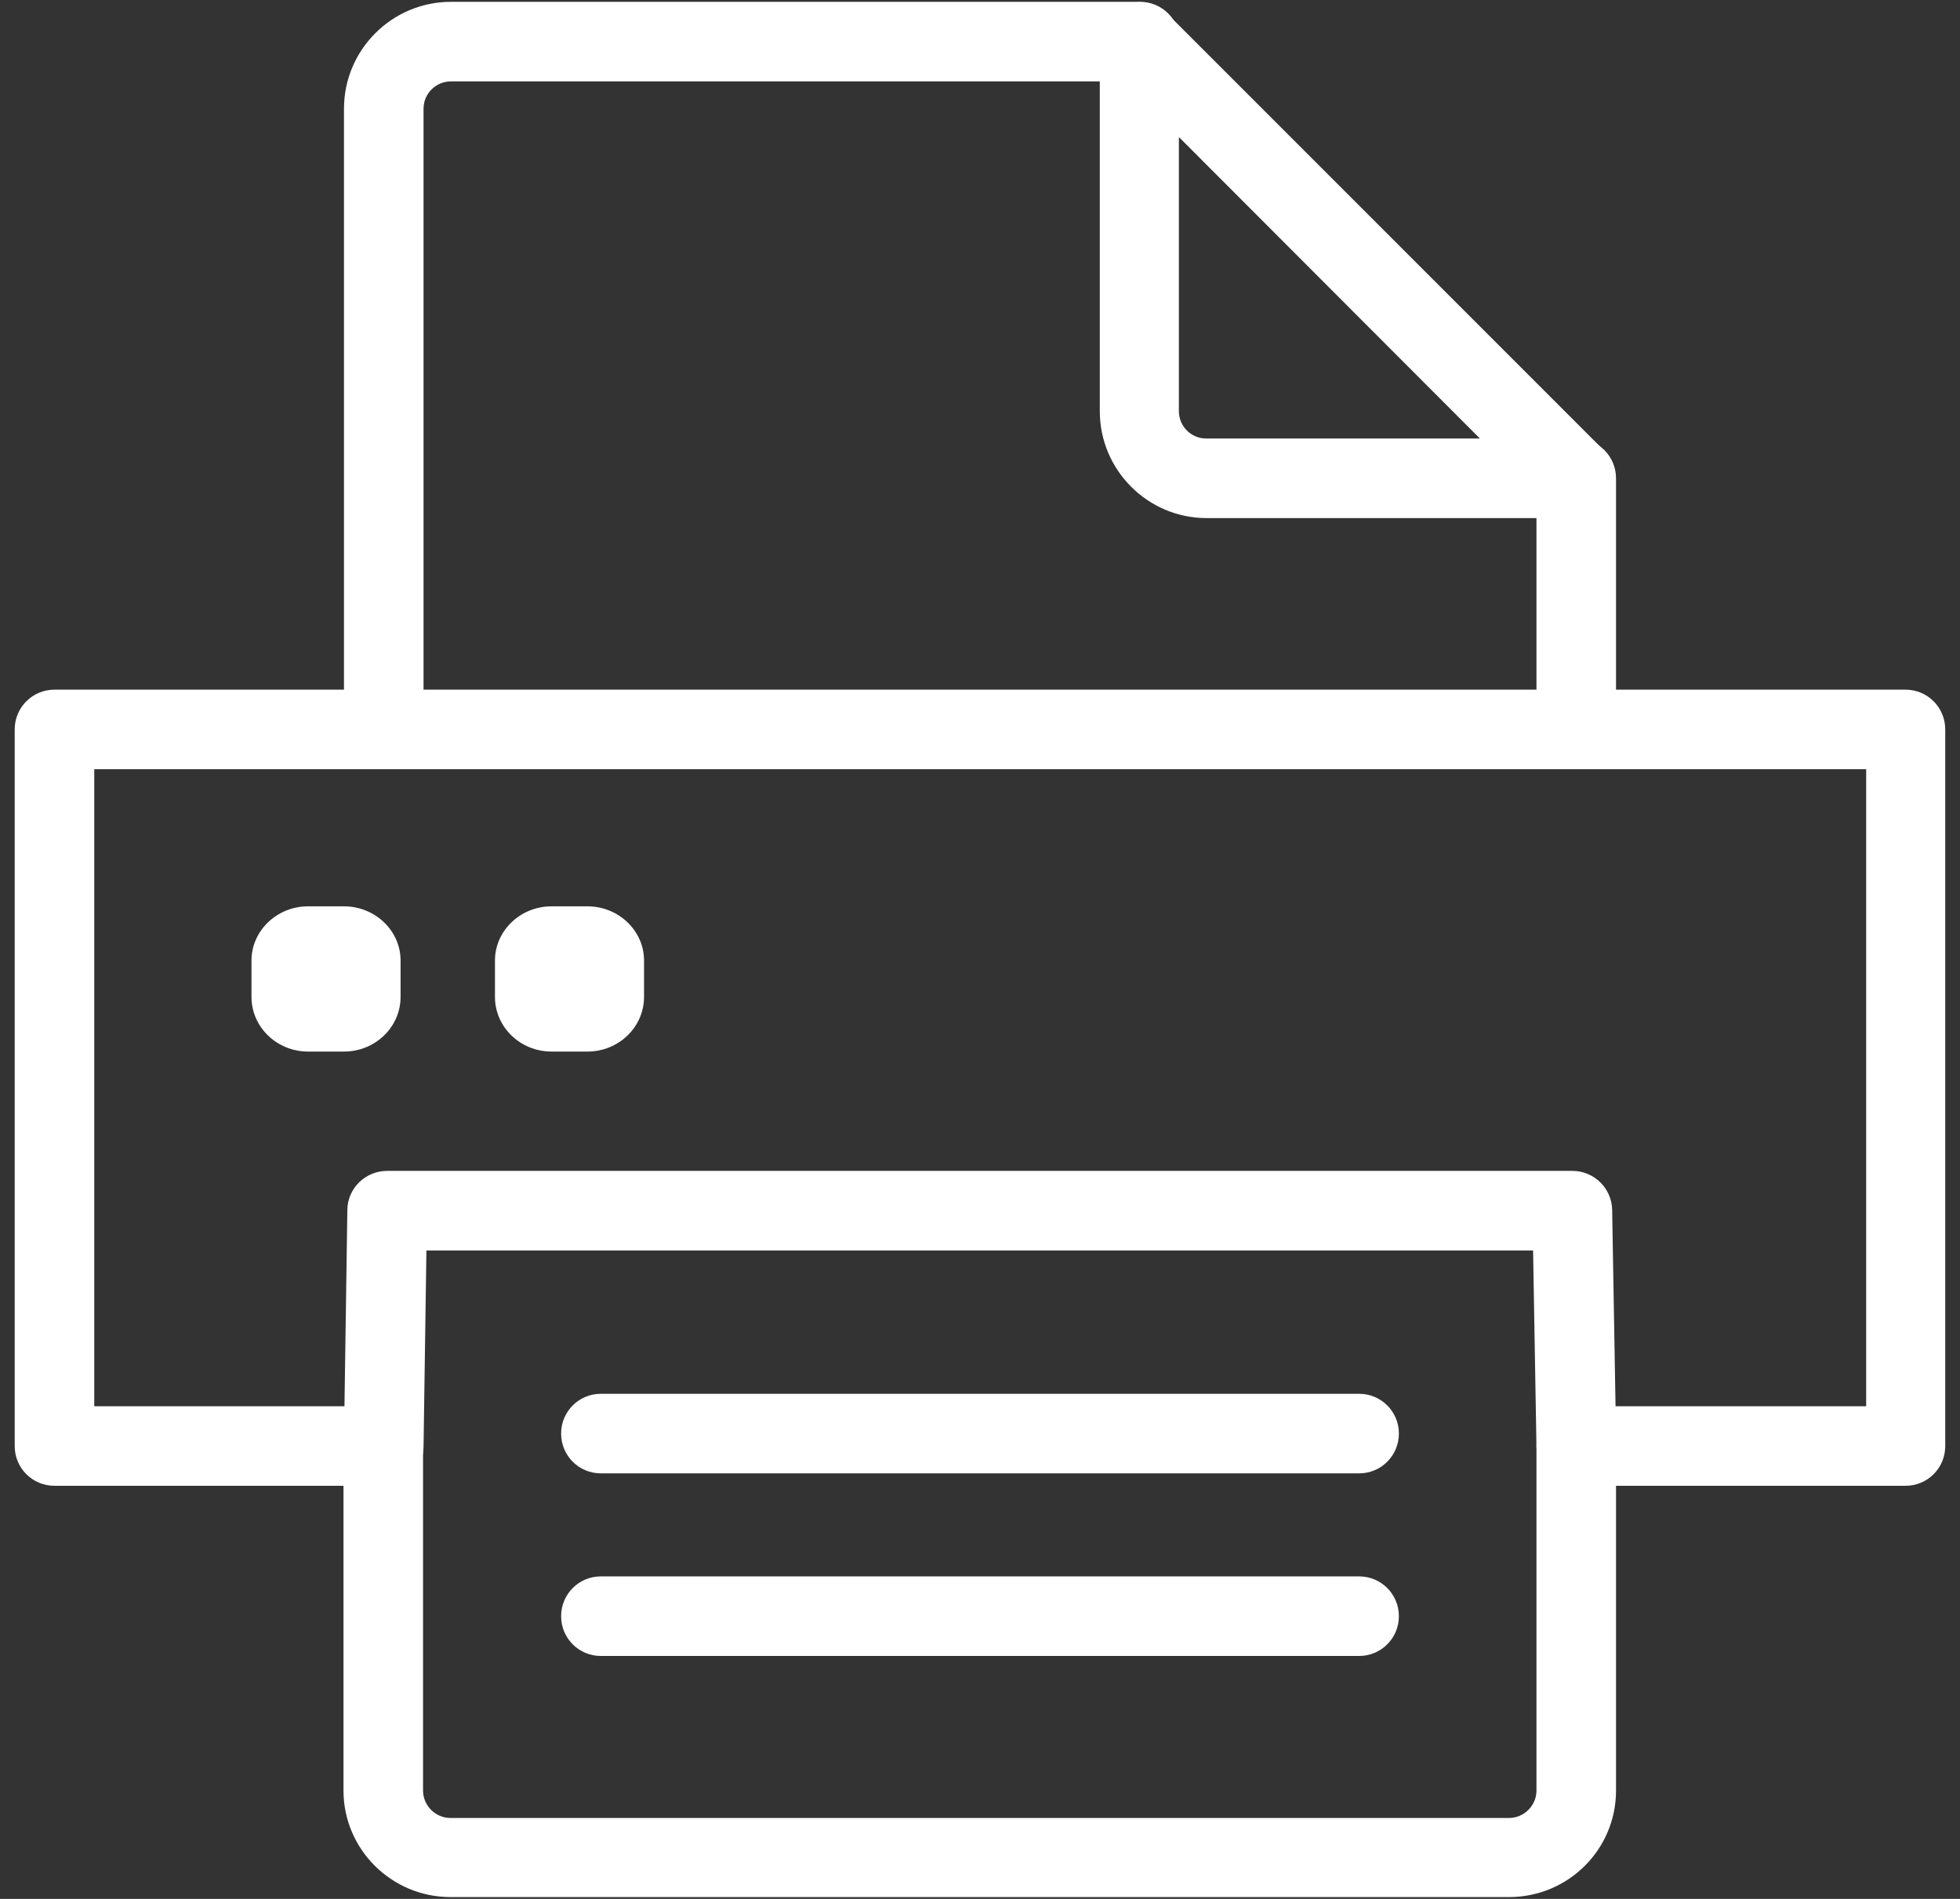<?xml version="1.0" encoding="UTF-8"?>
<svg xmlns="http://www.w3.org/2000/svg" width="32" height="31" viewBox="0 0 32 31" fill="none">
  <rect x="0" y="0" width="32" height="31" fill="#333333" stroke="none"/>
  <path d="M25.734 12.331C25.374 12.331 25.085 12.041 25.085 11.681V7.808C25.085 7.448 25.374 7.159 25.734 7.159C26.094 7.159 26.384 7.448 26.384 7.808V11.681C26.384 12.041 26.094 12.331 25.734 12.331Z" fill="white"></path>
  <path d="M24.639 30.97H7.353C6.391 30.97 5.608 30.188 5.608 29.233V23.607C5.608 23.247 5.898 22.957 6.258 22.957C6.618 22.957 6.907 23.247 6.907 23.607V29.233C6.907 29.476 7.111 29.679 7.353 29.679H24.639C24.881 29.679 25.085 29.476 25.085 29.233V23.607C25.085 23.247 25.374 22.957 25.734 22.957C26.094 22.957 26.384 23.247 26.384 23.607V29.233C26.384 30.195 25.601 30.97 24.639 30.97Z" fill="white"></path>
  <path d="M6.266 12.425C5.906 12.425 5.616 12.135 5.616 11.775V1.775C5.616 0.813 6.399 0.03 7.361 0.03H18.613C18.973 0.03 19.263 0.32 19.263 0.68C19.263 1.039 18.973 1.329 18.613 1.329H7.361C7.119 1.329 6.915 1.525 6.915 1.775V11.775C6.915 12.135 6.626 12.425 6.266 12.425Z" fill="white"></path>
  <path d="M25.734 8.458H19.701C18.739 8.458 17.956 7.675 17.956 6.713V0.68C17.956 0.421 18.113 0.179 18.355 0.085C18.598 -0.017 18.88 0.038 19.06 0.226L26.18 7.346C26.368 7.534 26.423 7.816 26.321 8.051C26.22 8.293 25.985 8.45 25.727 8.45M19.247 2.245V6.713C19.247 6.955 19.443 7.159 19.693 7.159H24.162L19.255 2.245H19.247Z" fill="white"></path>
  <path d="M31.11 24.256H25.734C25.382 24.256 25.093 23.974 25.085 23.614L25.03 20.414H6.962L6.915 23.614C6.915 23.967 6.626 24.256 6.266 24.256H0.89C0.53 24.256 0.24 23.967 0.24 23.607V11.908C0.24 11.548 0.53 11.259 0.89 11.259H31.11C31.47 11.259 31.759 11.548 31.759 11.908V23.607C31.759 23.967 31.47 24.256 31.11 24.256ZM26.376 22.957H30.468V12.558H1.539V22.957H5.624L5.671 19.757C5.671 19.405 5.961 19.115 6.321 19.115H25.672C26.024 19.115 26.313 19.397 26.321 19.749L26.376 22.949V22.957Z" fill="white"></path>
  <path d="M22.19 27.034H9.81C9.45 27.034 9.161 26.744 9.161 26.385C9.161 26.025 9.45 25.735 9.81 25.735H22.19C22.549 25.735 22.839 26.025 22.839 26.385C22.839 26.744 22.549 27.034 22.19 27.034Z" fill="white"></path>
  <path d="M22.19 24.053H9.81C9.45 24.053 9.161 23.763 9.161 23.403C9.161 23.043 9.45 22.754 9.81 22.754H22.19C22.549 22.754 22.839 23.043 22.839 23.403C22.839 23.763 22.549 24.053 22.19 24.053Z" fill="white"></path>
  <path d="M9.591 17.167H9.004C8.496 17.167 8.081 16.768 8.081 16.275V15.68C8.081 15.195 8.496 14.796 9.004 14.796H9.591C10.1 14.796 10.515 15.195 10.515 15.68V16.275C10.515 16.768 10.1 17.167 9.591 17.167ZM5.616 17.167H5.029C4.521 17.167 4.106 16.768 4.106 16.275V15.68C4.106 15.195 4.521 14.796 5.029 14.796H5.616C6.125 14.796 6.54 15.195 6.54 15.68V16.275C6.54 16.768 6.125 17.167 5.616 17.167Z" fill="white"></path>
</svg>
